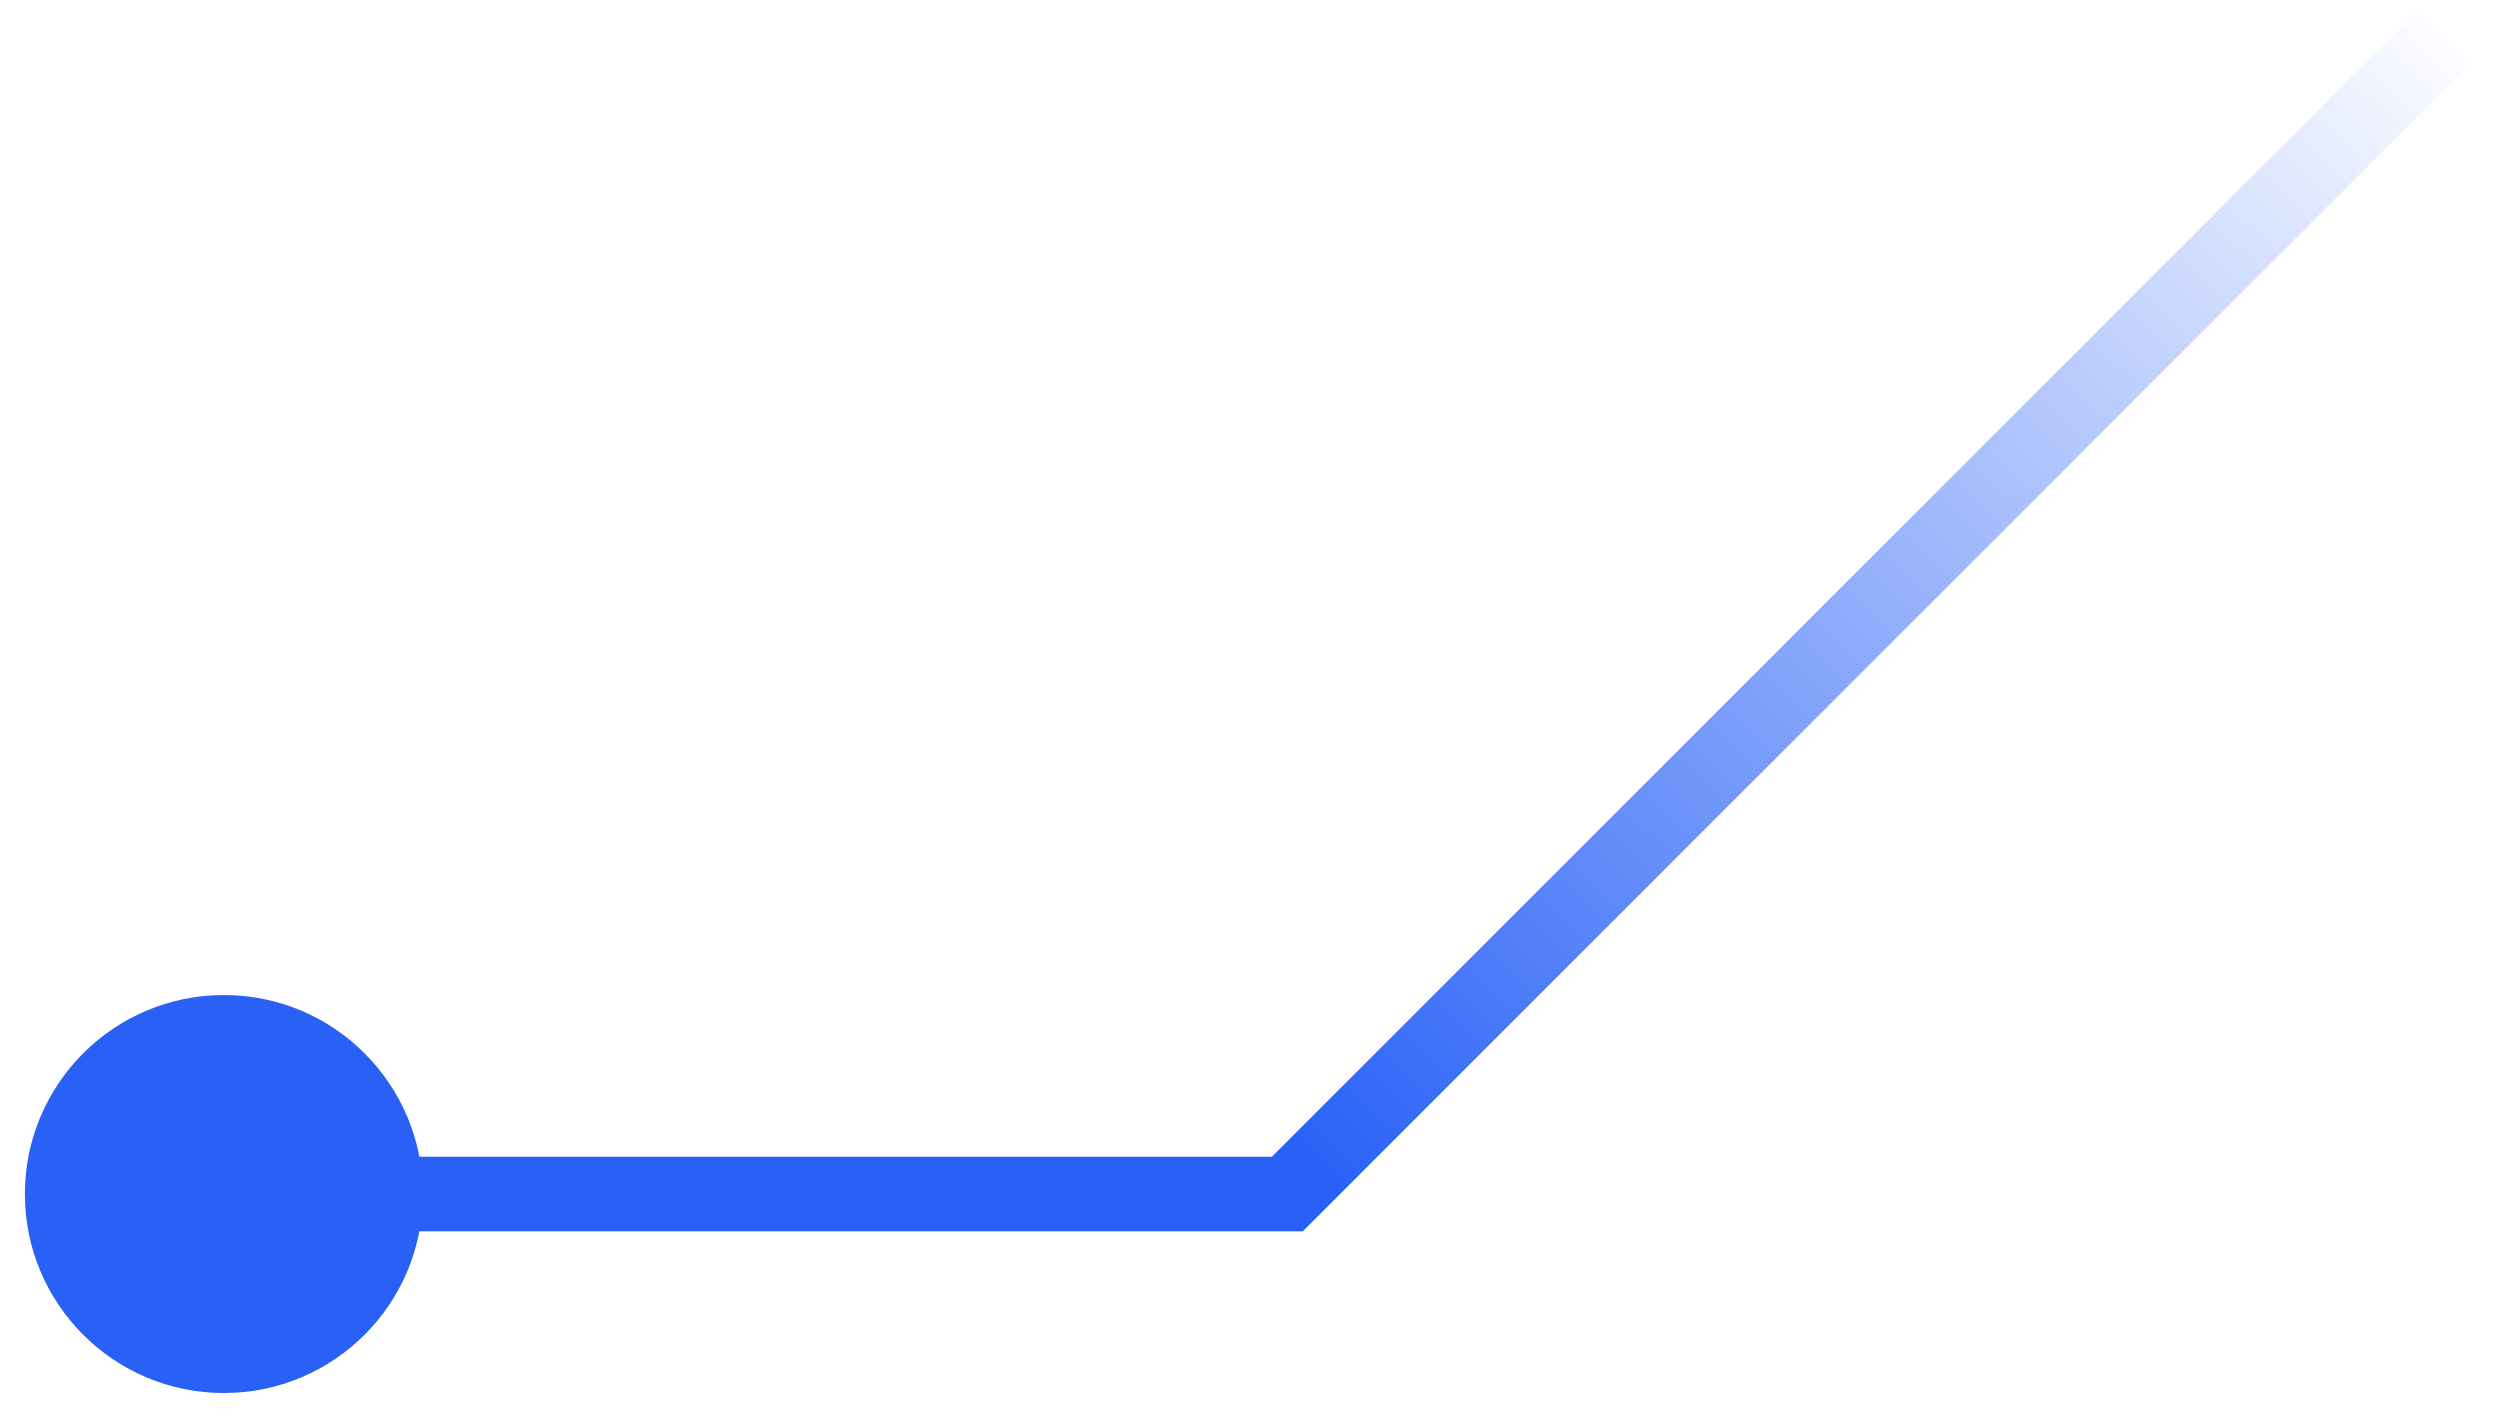 <?xml version="1.0" encoding="UTF-8"?> <svg xmlns="http://www.w3.org/2000/svg" width="67" height="38" viewBox="0 0 67 38" fill="none"> <path d="M34.5 32V33H34.914L35.207 32.707L34.5 32ZM11.333 32C11.333 29.055 8.946 26.667 6 26.667C3.054 26.667 0.667 29.055 0.667 32C0.667 34.946 3.054 37.333 6 37.333C8.946 37.333 11.333 34.946 11.333 32ZM64.793 0.293L33.793 31.293L35.207 32.707L66.207 1.707L64.793 0.293ZM34.5 31H6V33H34.5V31Z" fill="url(#paint0_linear_102_121)"></path> <defs> <linearGradient id="paint0_linear_102_121" x1="35.75" y1="32" x2="66.5" y2="1" gradientUnits="userSpaceOnUse"> <stop stop-color="#2961F6"></stop> <stop offset="1" stop-color="#2961F6" stop-opacity="0"></stop> </linearGradient> </defs> </svg> 